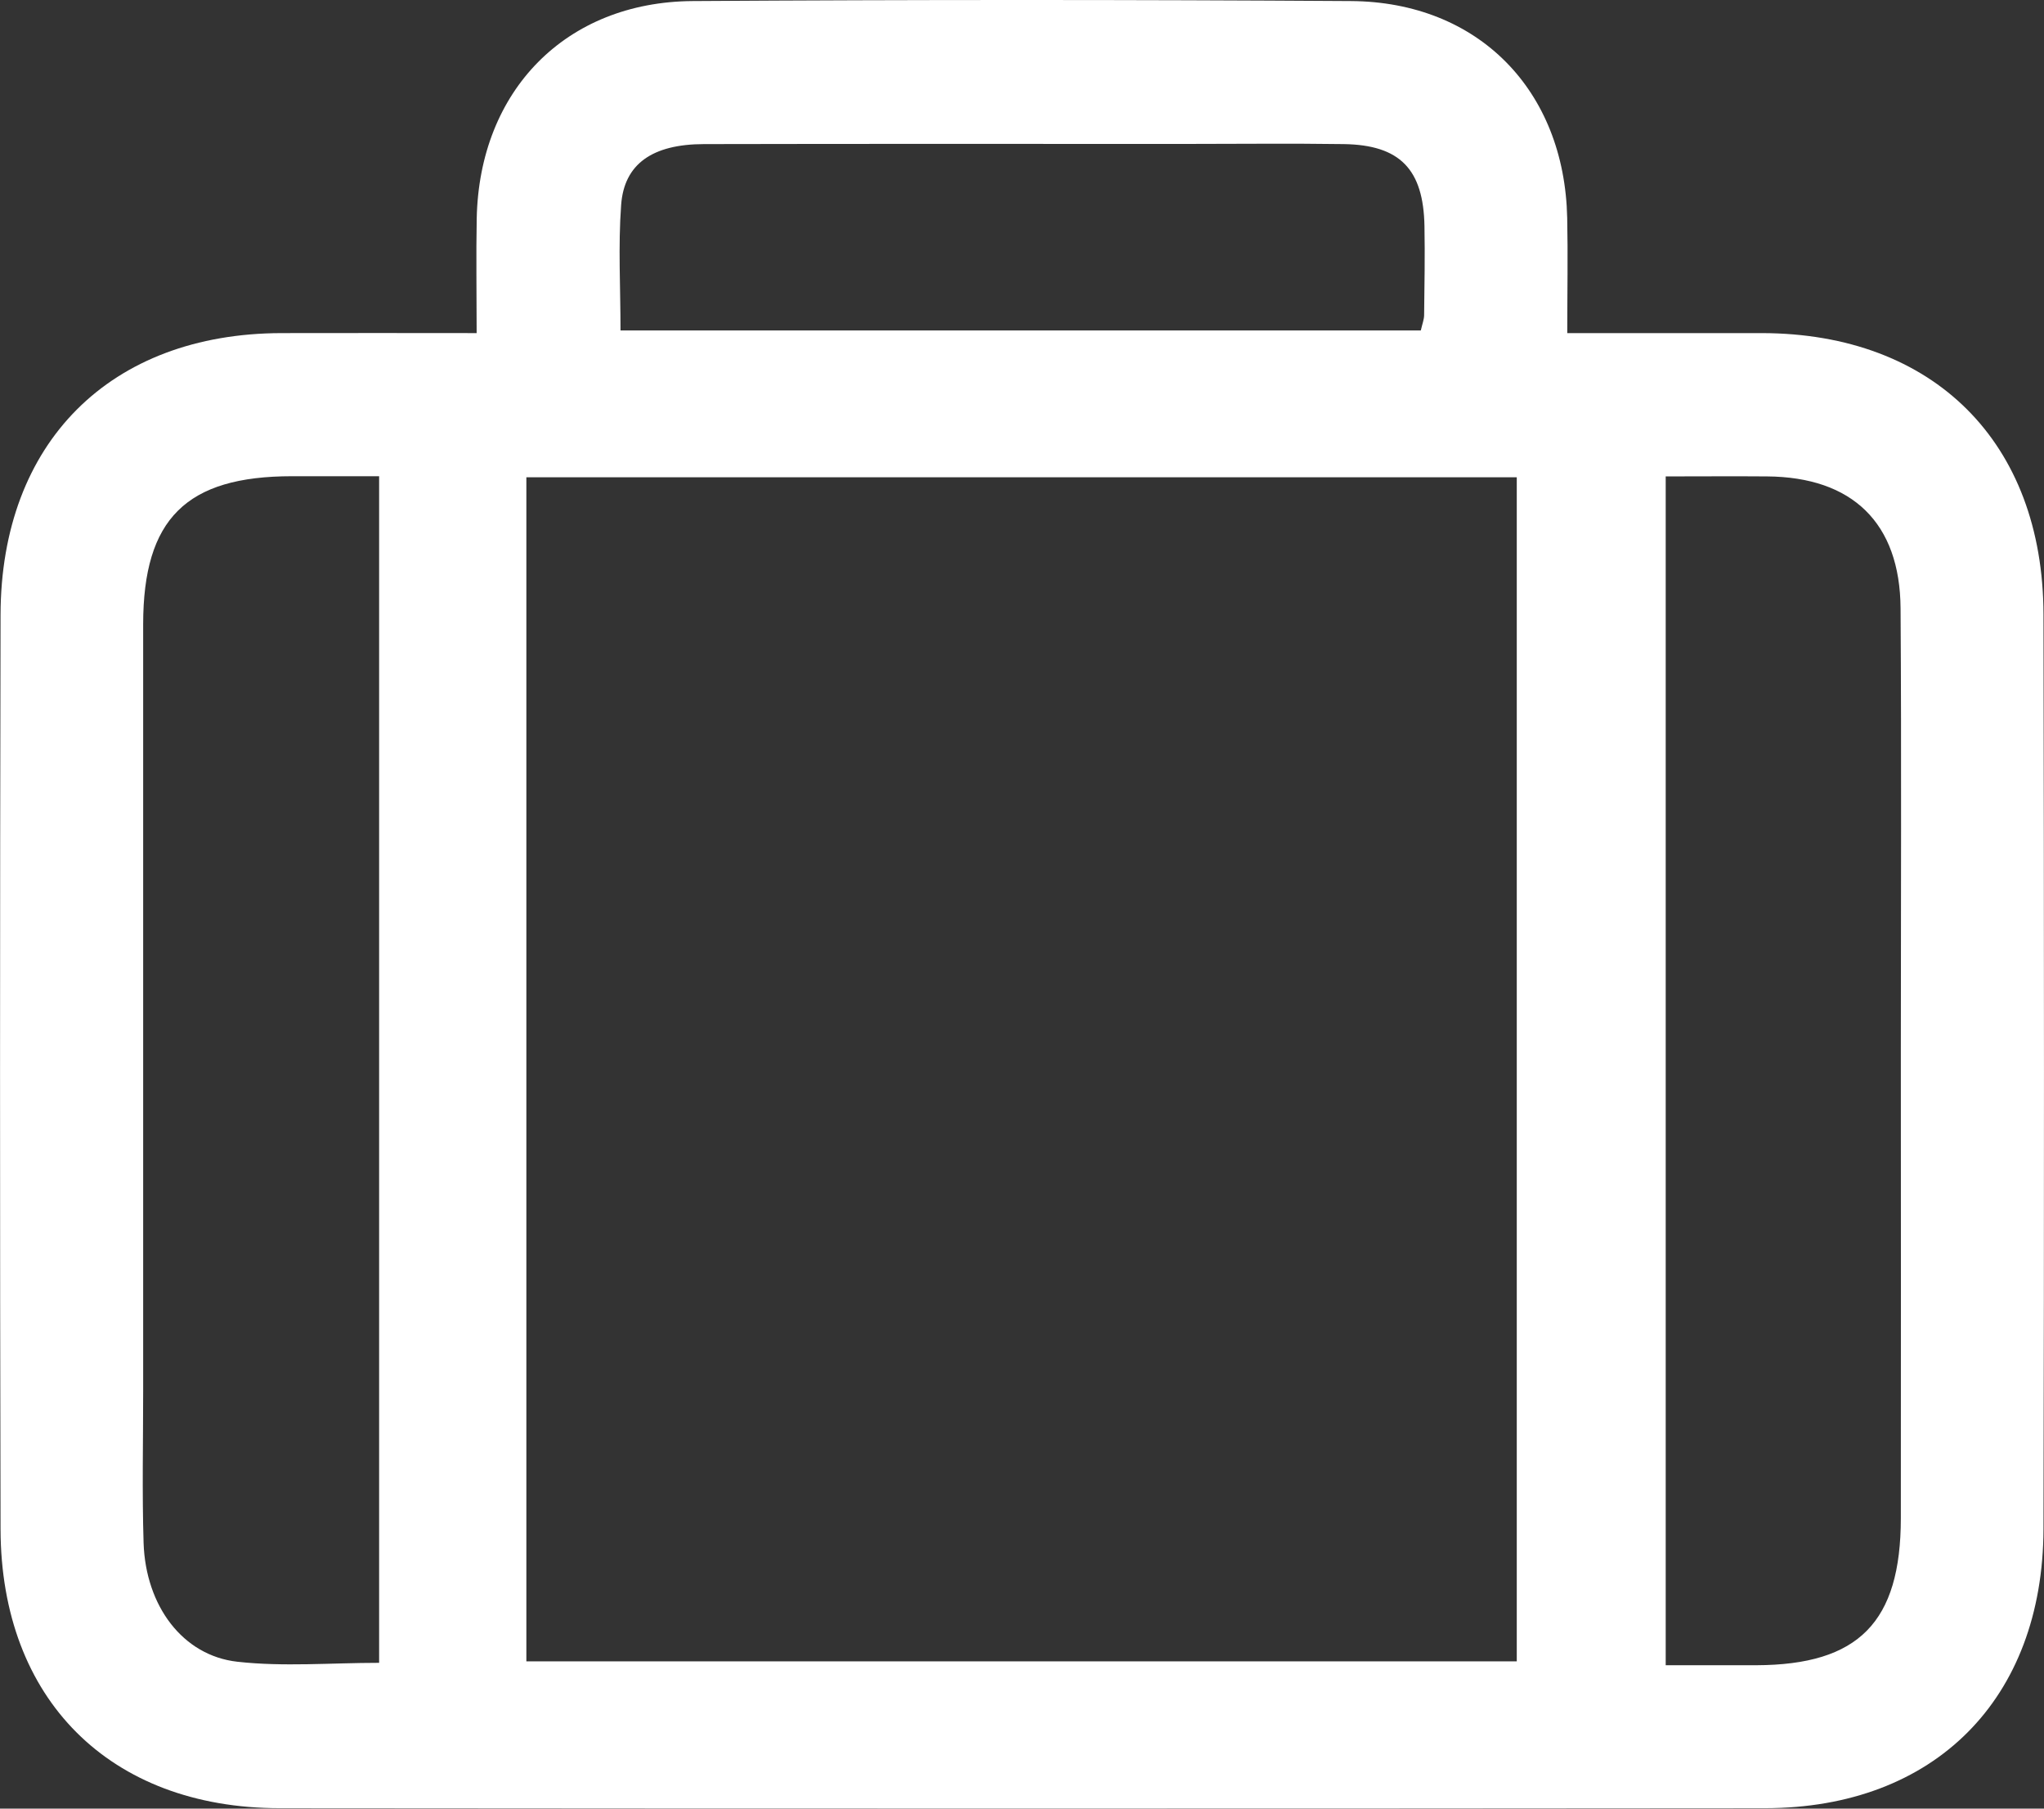<svg width="52" height="46" viewBox="0 0 52 46" fill="none" xmlns="http://www.w3.org/2000/svg">
<rect x="0" y="0" width="52" height="46" fill="#333333" stroke="none"/>
<g id="Layer_1" clip-path="url(#clip0_994_4103)">
<path id="Vector" d="M12.126 8.472C12.126 7.426 12.11 6.488 12.128 5.553C12.194 2.306 14.392 0.05 17.619 0.027C23.204 -0.009 28.788 -0.009 34.37 0.027C37.606 0.048 39.802 2.292 39.87 5.542C39.89 6.477 39.872 7.414 39.872 8.472C41.604 8.472 43.215 8.47 44.827 8.472C49.189 8.481 51.977 11.245 51.987 15.628C52.002 23.38 52.005 31.133 51.987 38.885C51.975 43.215 49.216 45.984 44.906 45.989C32.307 46 19.706 46 7.108 45.989C2.793 45.984 0.025 43.218 0.014 38.897C-0.004 31.144 -0.002 23.392 0.014 15.639C0.023 11.252 2.805 8.481 7.162 8.472C8.774 8.467 10.387 8.472 12.128 8.472H12.126ZM13.391 12.139V42.255H38.587V12.139H13.391ZM42.376 12.112V42.353C43.186 42.353 43.933 42.353 44.68 42.353C47.285 42.344 48.356 41.261 48.358 38.611C48.363 34.641 48.358 30.67 48.358 26.7C48.358 22.958 48.376 19.213 48.351 15.471C48.336 13.297 47.124 12.133 44.954 12.117C44.128 12.11 43.301 12.117 42.376 12.117V12.112ZM9.647 12.112C8.851 12.112 8.142 12.112 7.431 12.112C4.738 12.112 3.644 13.195 3.642 15.877C3.64 22.382 3.642 28.886 3.642 35.388C3.642 36.672 3.613 37.959 3.653 39.244C3.706 40.844 4.647 42.108 6.037 42.264C7.212 42.396 8.414 42.292 9.645 42.292V12.112H9.647ZM15.784 8.404H36.146C36.185 8.234 36.228 8.127 36.23 8.02C36.239 7.265 36.253 6.509 36.239 5.755C36.214 4.303 35.614 3.686 34.186 3.665C32.83 3.645 31.474 3.661 30.116 3.661C26.047 3.661 21.979 3.656 17.909 3.665C16.601 3.667 15.877 4.167 15.802 5.213C15.725 6.255 15.786 7.308 15.786 8.406L15.784 8.404Z" fill="white"/>
</g>
<defs>
<clipPath id="clip0_994_4103">
<rect width="52" height="46" fill="white"/>
</clipPath>
</defs>
</svg>
